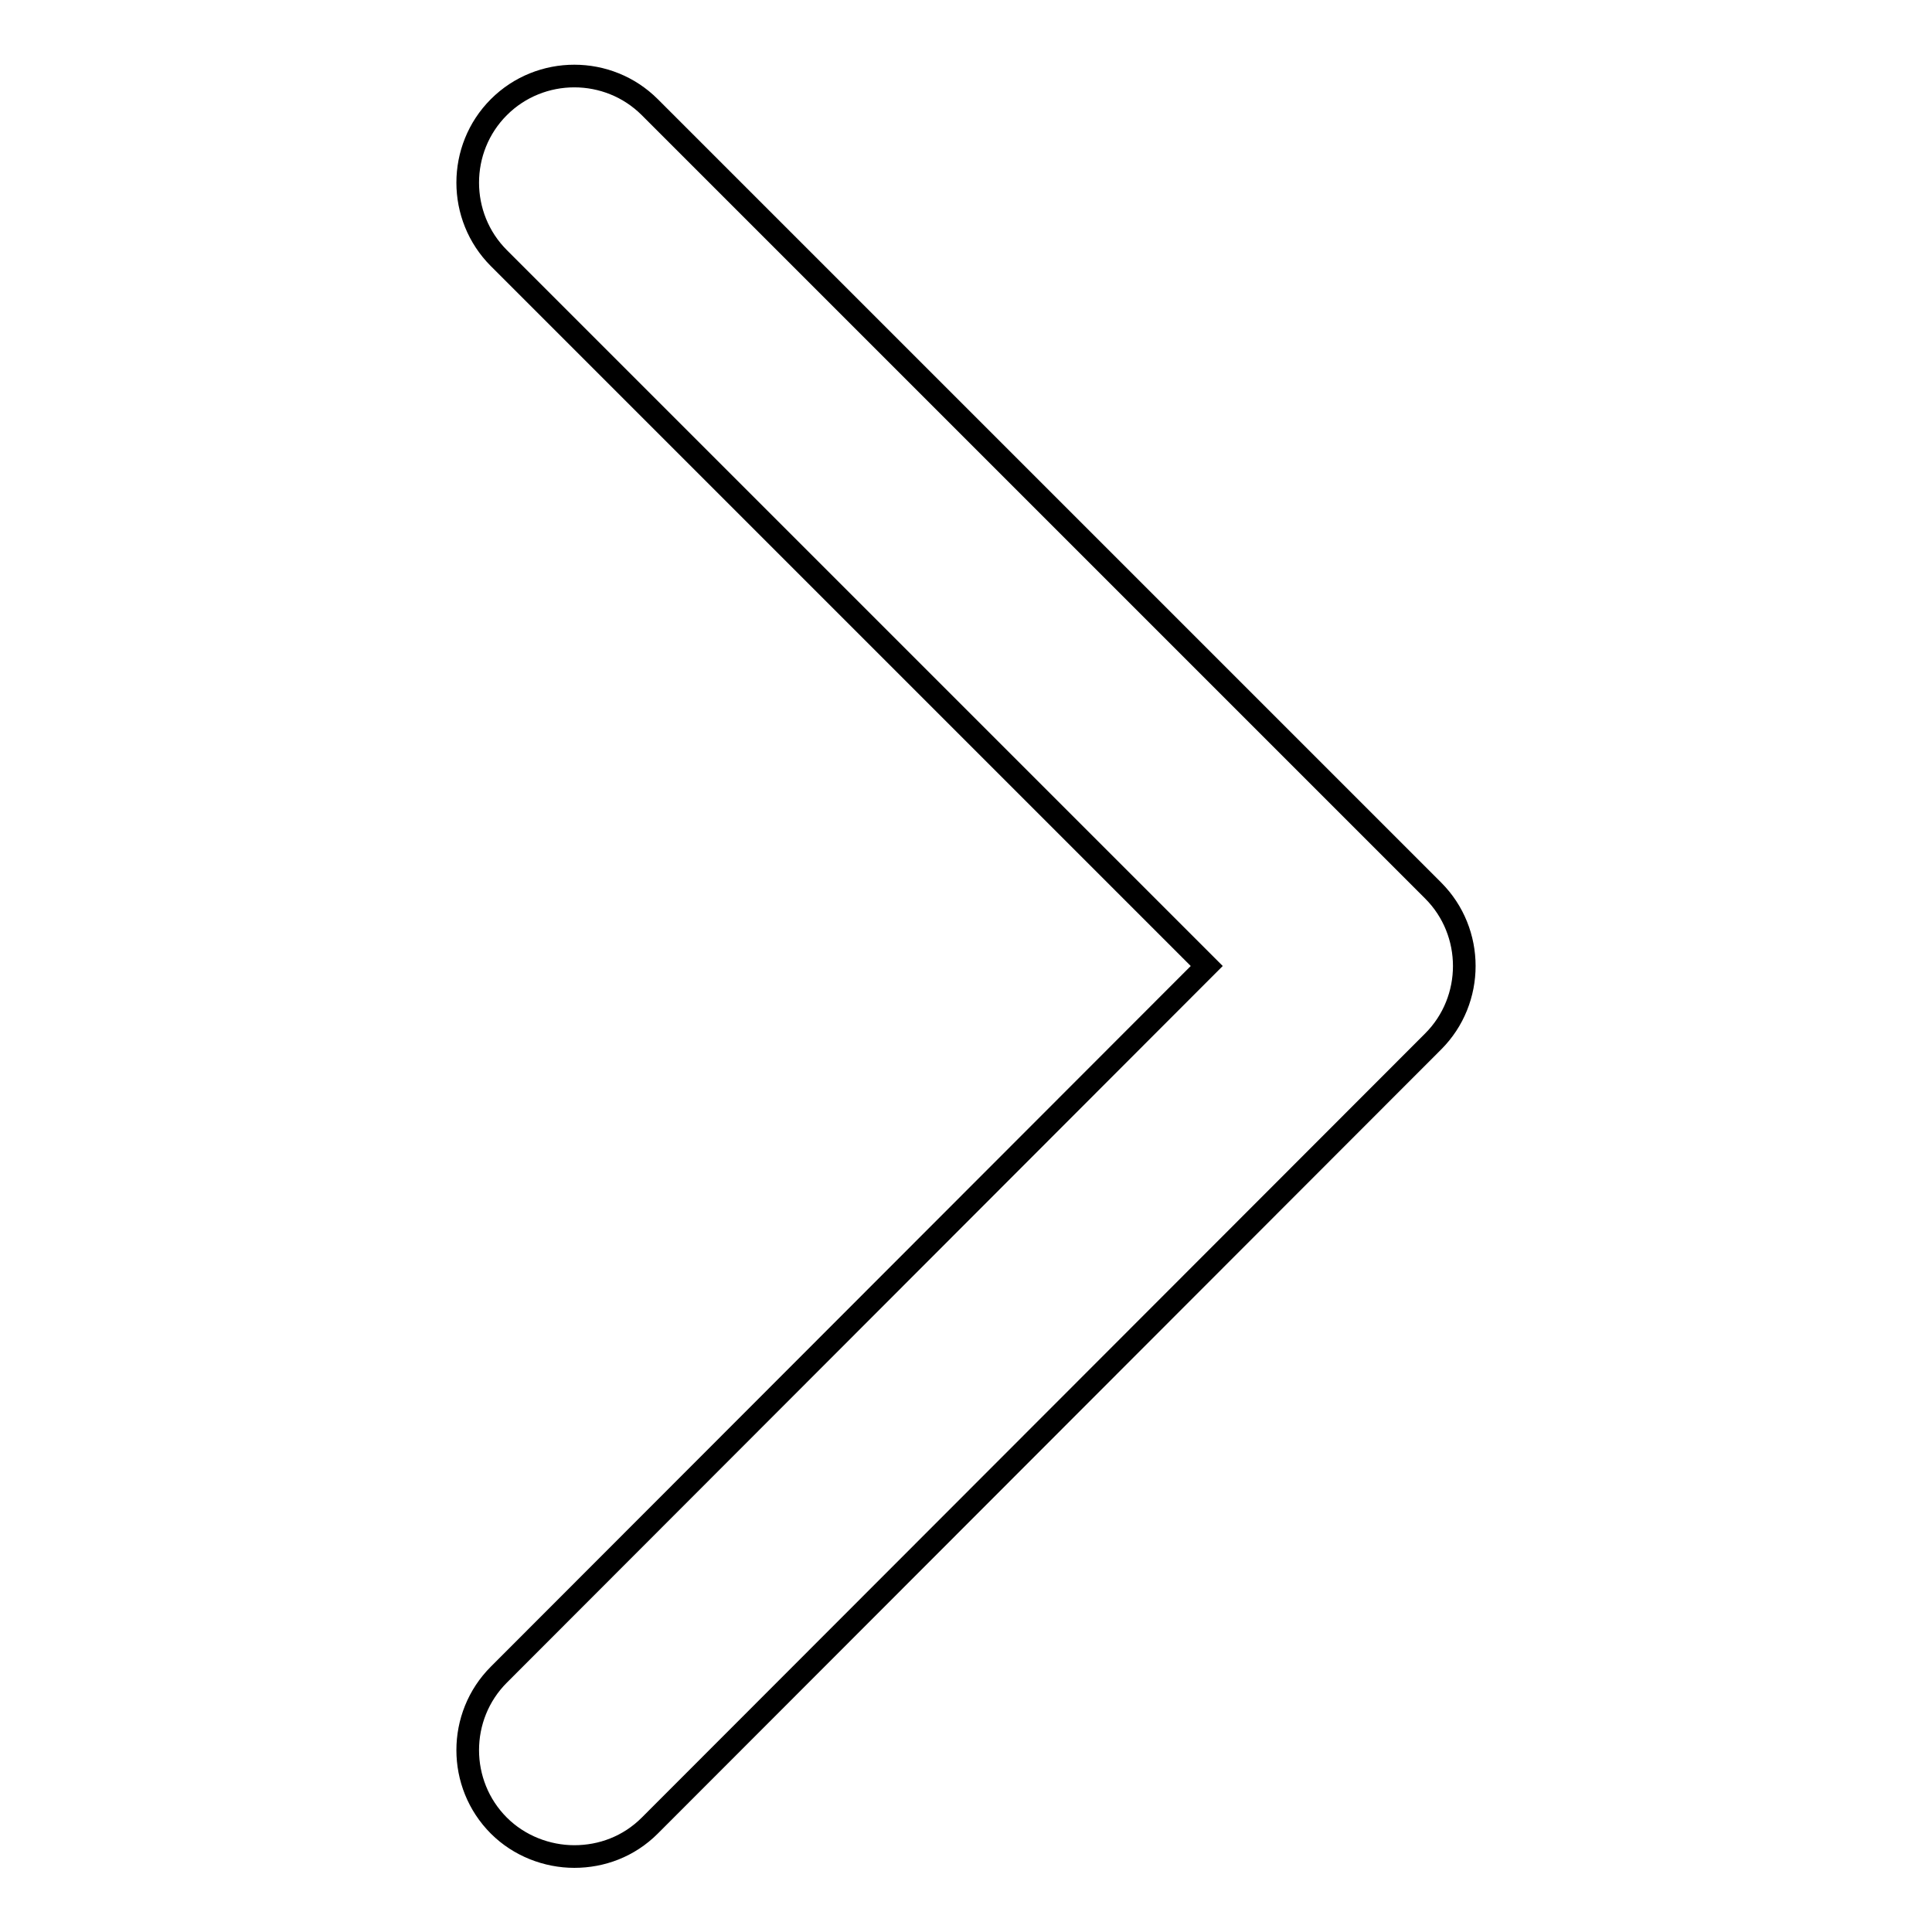 <?xml version="1.0" encoding="utf-8"?>
<!-- Svg Vector Icons : http://www.onlinewebfonts.com/icon -->
<!DOCTYPE svg PUBLIC "-//W3C//DTD SVG 1.1//EN" "http://www.w3.org/Graphics/SVG/1.1/DTD/svg11.dtd">
<svg version="1.1" xmlns="http://www.w3.org/2000/svg" xmlns:xlink="http://www.w3.org/1999/xlink" x="0px" y="0px" viewBox="0 0 256 256" enable-background="new 0 0 256 256" xml:space="preserve">
<g><g><path stroke-width="3" fill-opacity="0" stroke="#000000"  d="M66.1,241.9c-5.5-5.5-5.5-14.5,0-20l93.8-93.9L66.1,34.2c-5.5-5.5-5.5-14.5,0-20c5.5-5.5,14.5-5.5,20,0L189.9,118c5.5,5.5,5.5,14.5,0,20L86.1,241.9c-2.8,2.8-6.4,4.1-10,4.1C72.5,246,68.8,244.6,66.1,241.9z"/></g></g>
</svg>